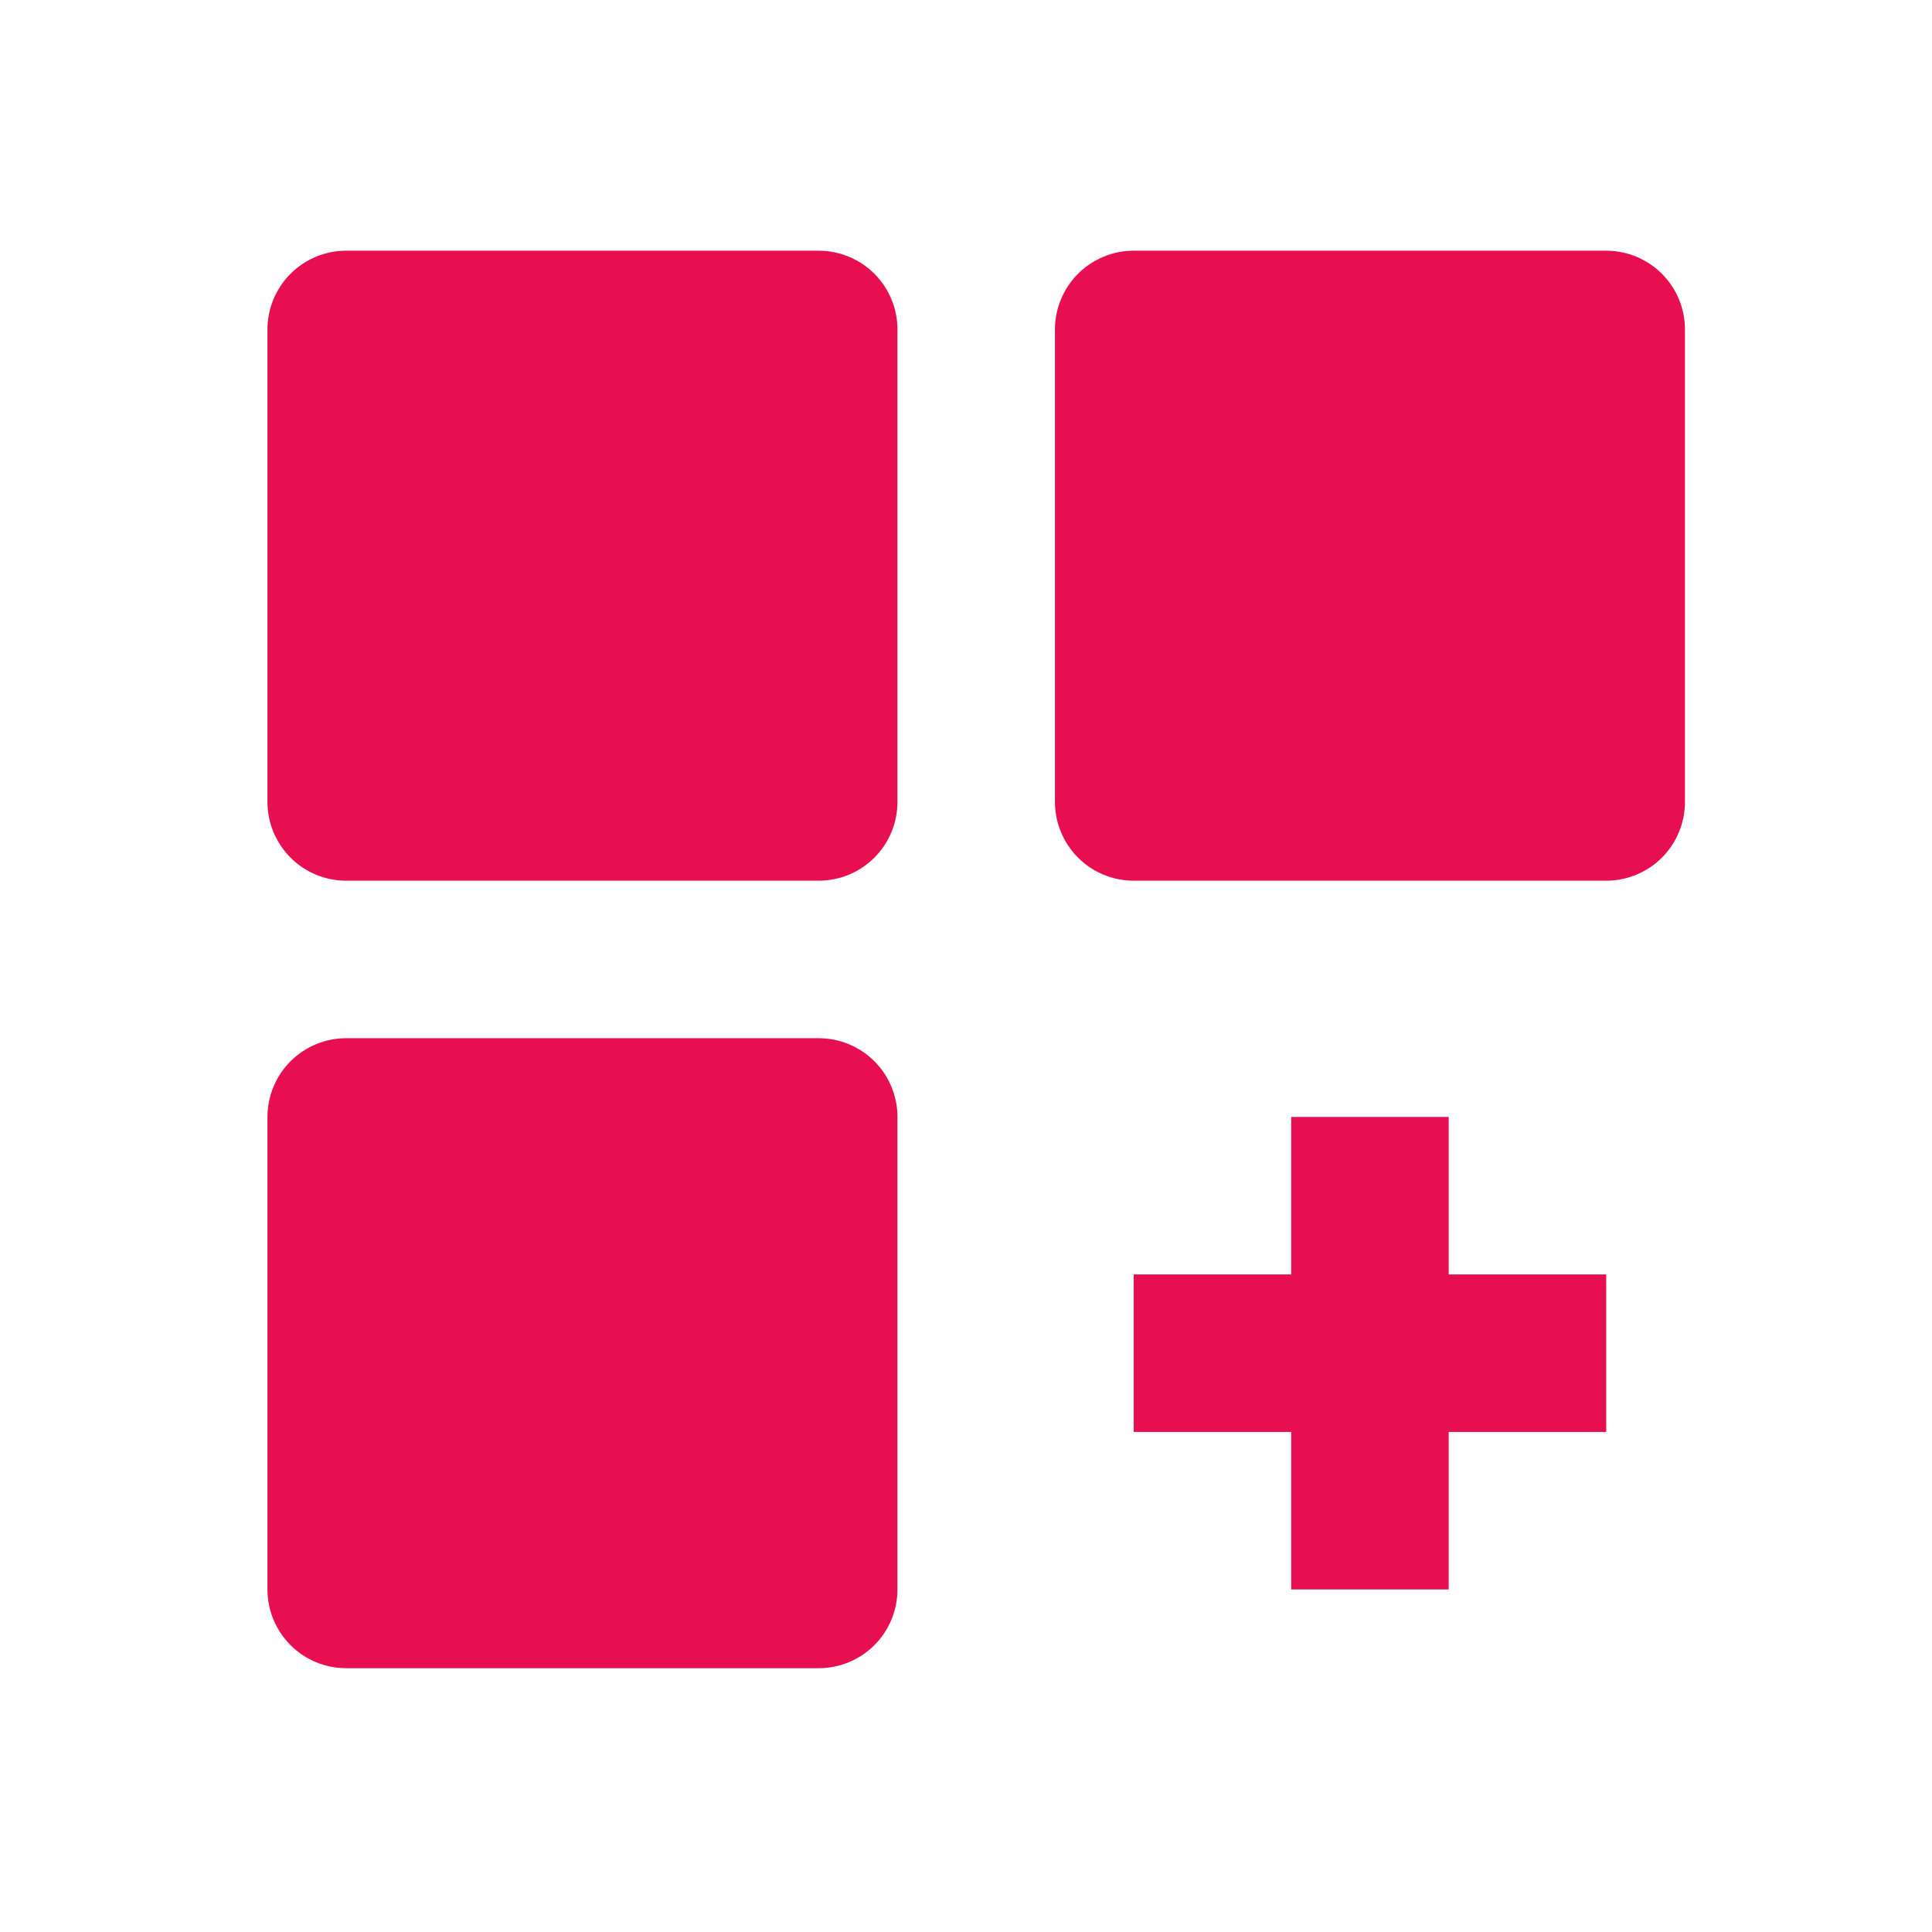 <svg width="46" height="46" viewBox="0 0 46 46" fill="none" xmlns="http://www.w3.org/2000/svg">
<path d="M19.493 5.969H8.243C7.746 5.969 7.269 6.167 6.917 6.518C6.566 6.87 6.368 7.347 6.368 7.844V19.094C6.368 19.591 6.566 20.068 6.917 20.42C7.269 20.772 7.746 20.969 8.243 20.969H19.493C19.99 20.969 20.467 20.772 20.819 20.42C21.171 20.068 21.368 19.591 21.368 19.094V7.844C21.368 7.347 21.171 6.87 20.819 6.518C20.467 6.167 19.99 5.969 19.493 5.969ZM38.243 5.969H26.993C26.496 5.969 26.019 6.167 25.667 6.518C25.316 6.87 25.118 7.347 25.118 7.844V19.094C25.118 19.591 25.316 20.068 25.667 20.42C26.019 20.772 26.496 20.969 26.993 20.969H38.243C38.74 20.969 39.217 20.772 39.569 20.42C39.921 20.068 40.118 19.591 40.118 19.094V7.844C40.118 7.347 39.921 6.87 39.569 6.518C39.217 6.167 38.74 5.969 38.243 5.969ZM19.493 24.719H8.243C7.746 24.719 7.269 24.917 6.917 25.268C6.566 25.62 6.368 26.097 6.368 26.594V37.844C6.368 38.342 6.566 38.818 6.917 39.17C7.269 39.522 7.746 39.719 8.243 39.719H19.493C19.99 39.719 20.467 39.522 20.819 39.17C21.171 38.818 21.368 38.342 21.368 37.844V26.594C21.368 26.097 21.171 25.62 20.819 25.268C20.467 24.917 19.99 24.719 19.493 24.719ZM34.493 26.594H30.743V30.344H26.993V34.094H30.743V37.844H34.493V34.094H38.243V30.344H34.493V26.594Z" fill="#E70F4F"/>
</svg>
